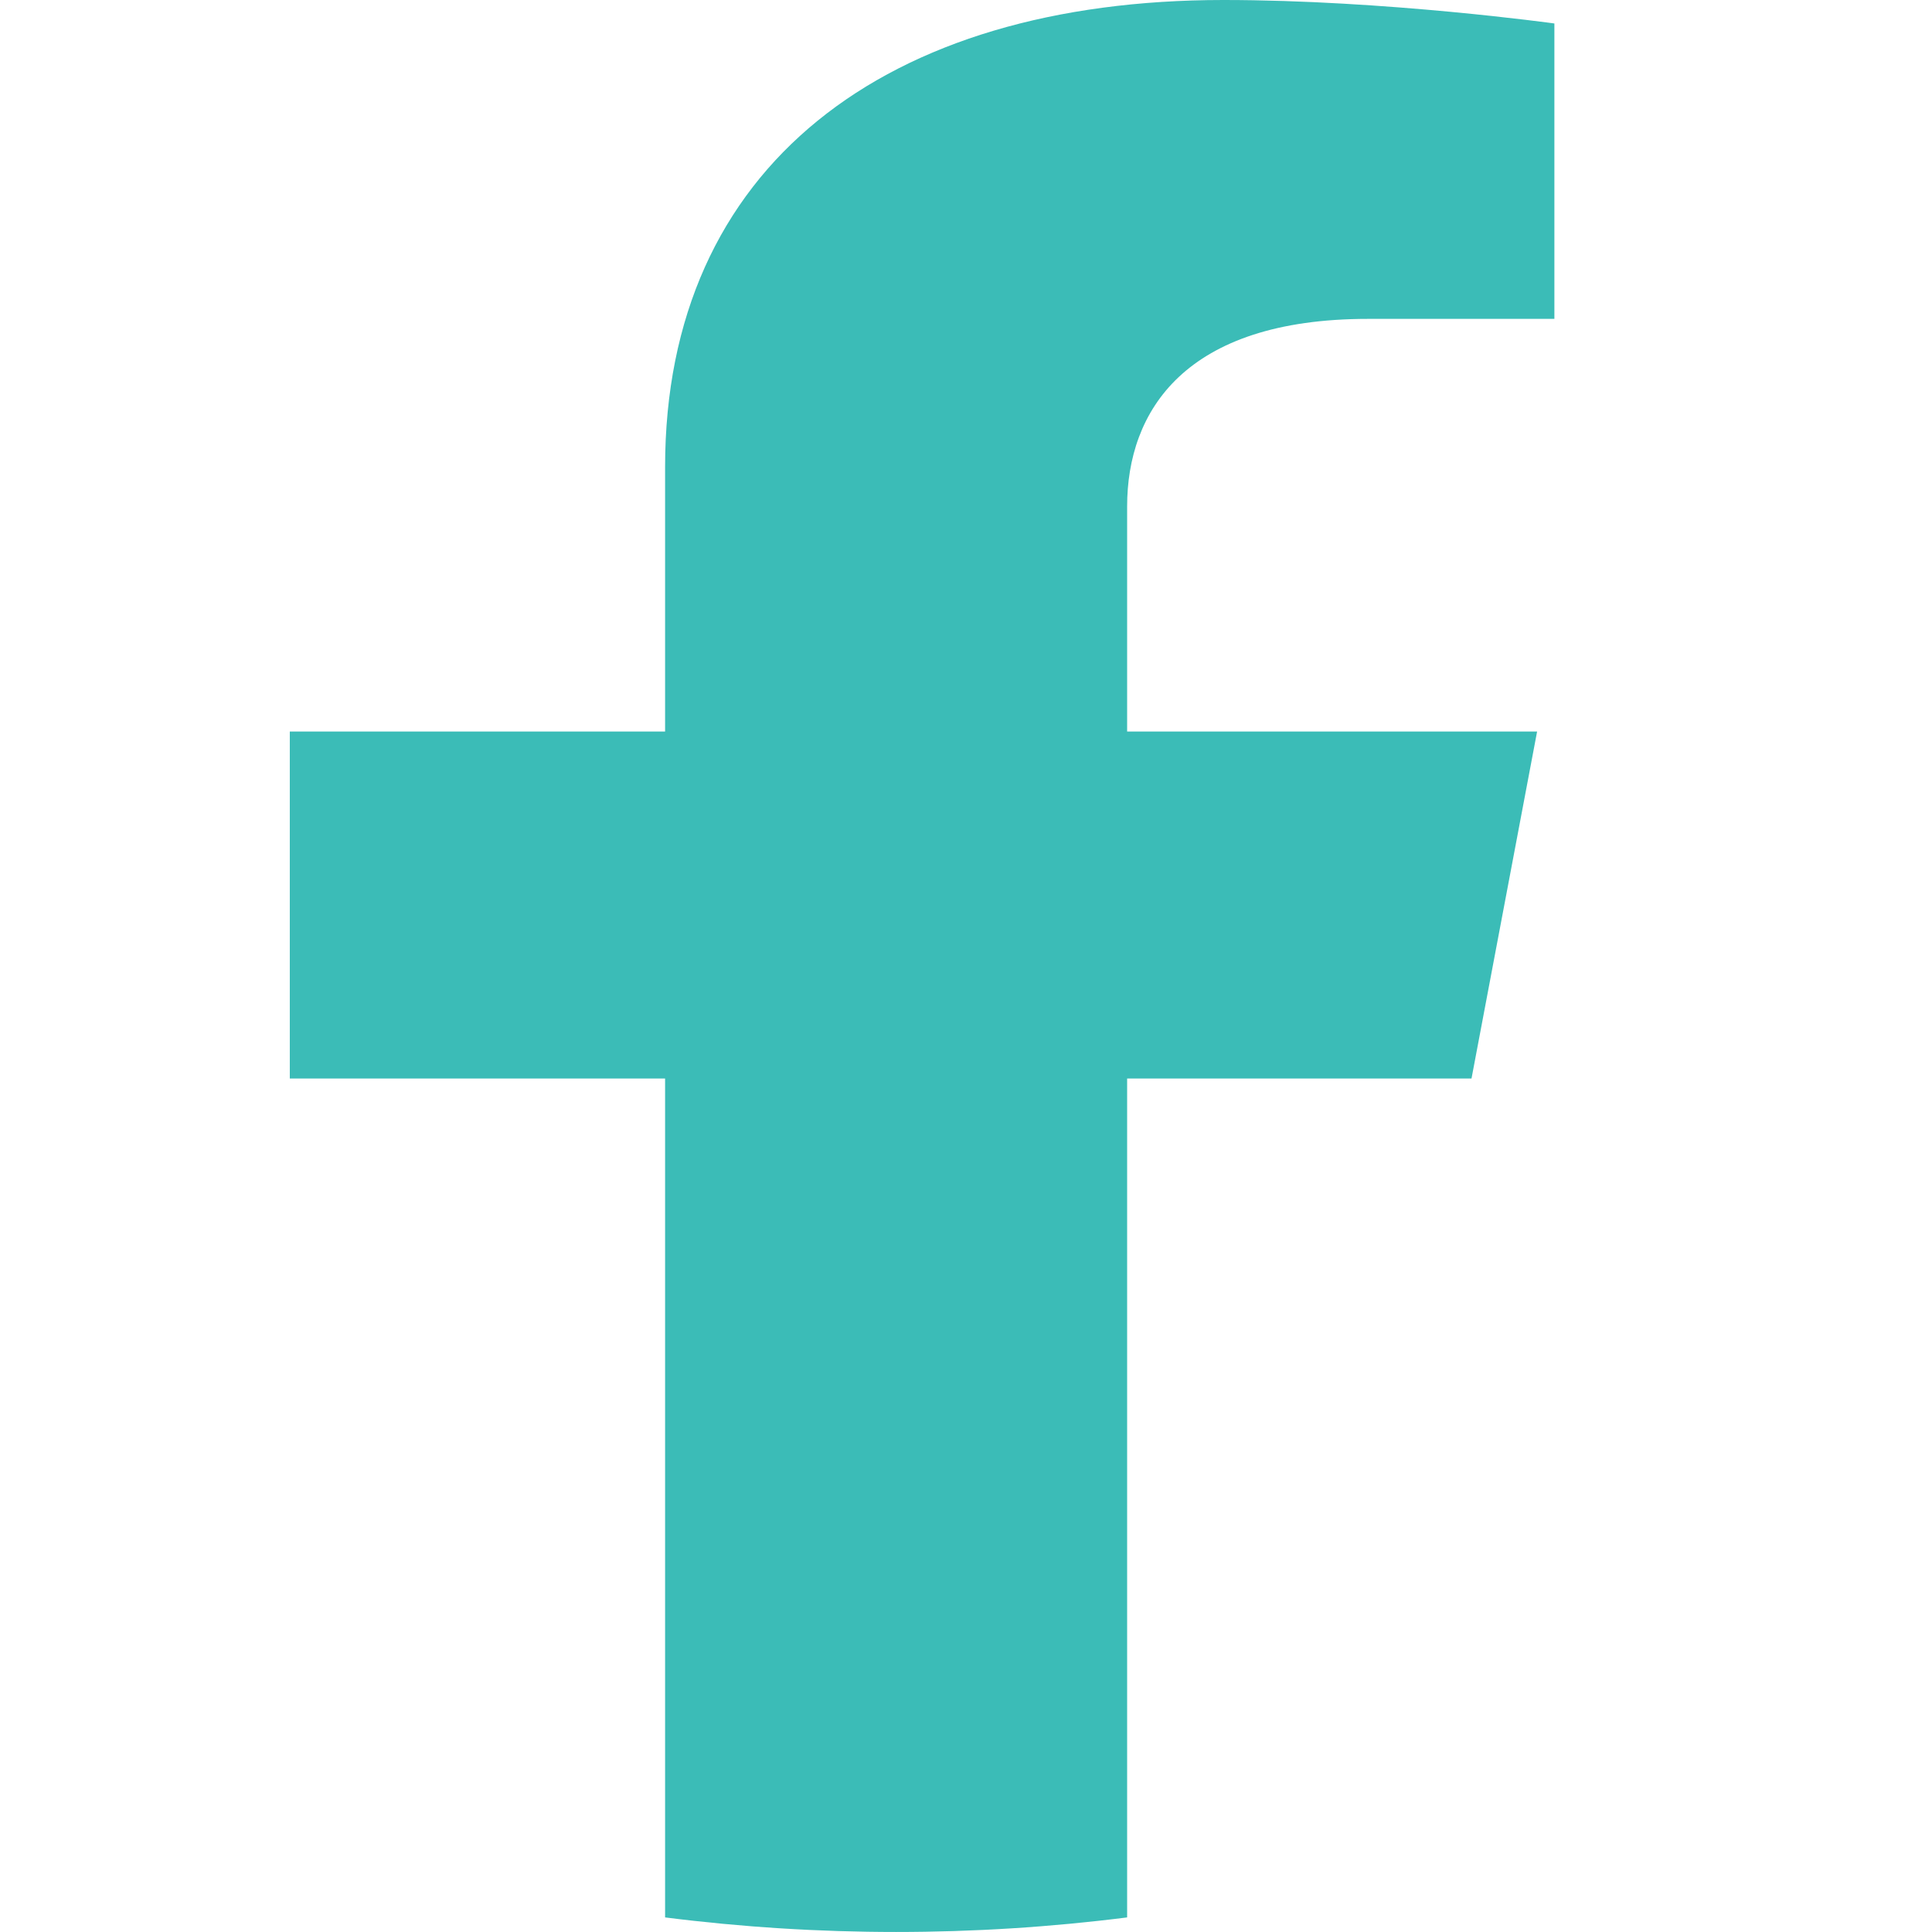 <svg width="20" height="20" viewBox="0 0 20 20" fill="none" xmlns="http://www.w3.org/2000/svg">
<g clip-path="url(#clip0_6779_28898)">
<path d="M15.233 11.165L15.912 7.573H11.668V5.243C11.668 4.26 12.261 3.301 14.161 3.301H16.091V0.243C16.091 0.243 14.34 0 12.665 0C9.17 0 6.885 1.72 6.885 4.835V7.573H3V11.165H6.885V19.849C8.47 20.05 10.083 20.05 11.668 19.849V11.165H15.233Z" fill="#3BBCB7"/>
</g>
<defs>
<clipPath id="clip0_6779_28898">
<rect width="20" height="20" fill="white"/>
</clipPath>
</defs>
</svg>
